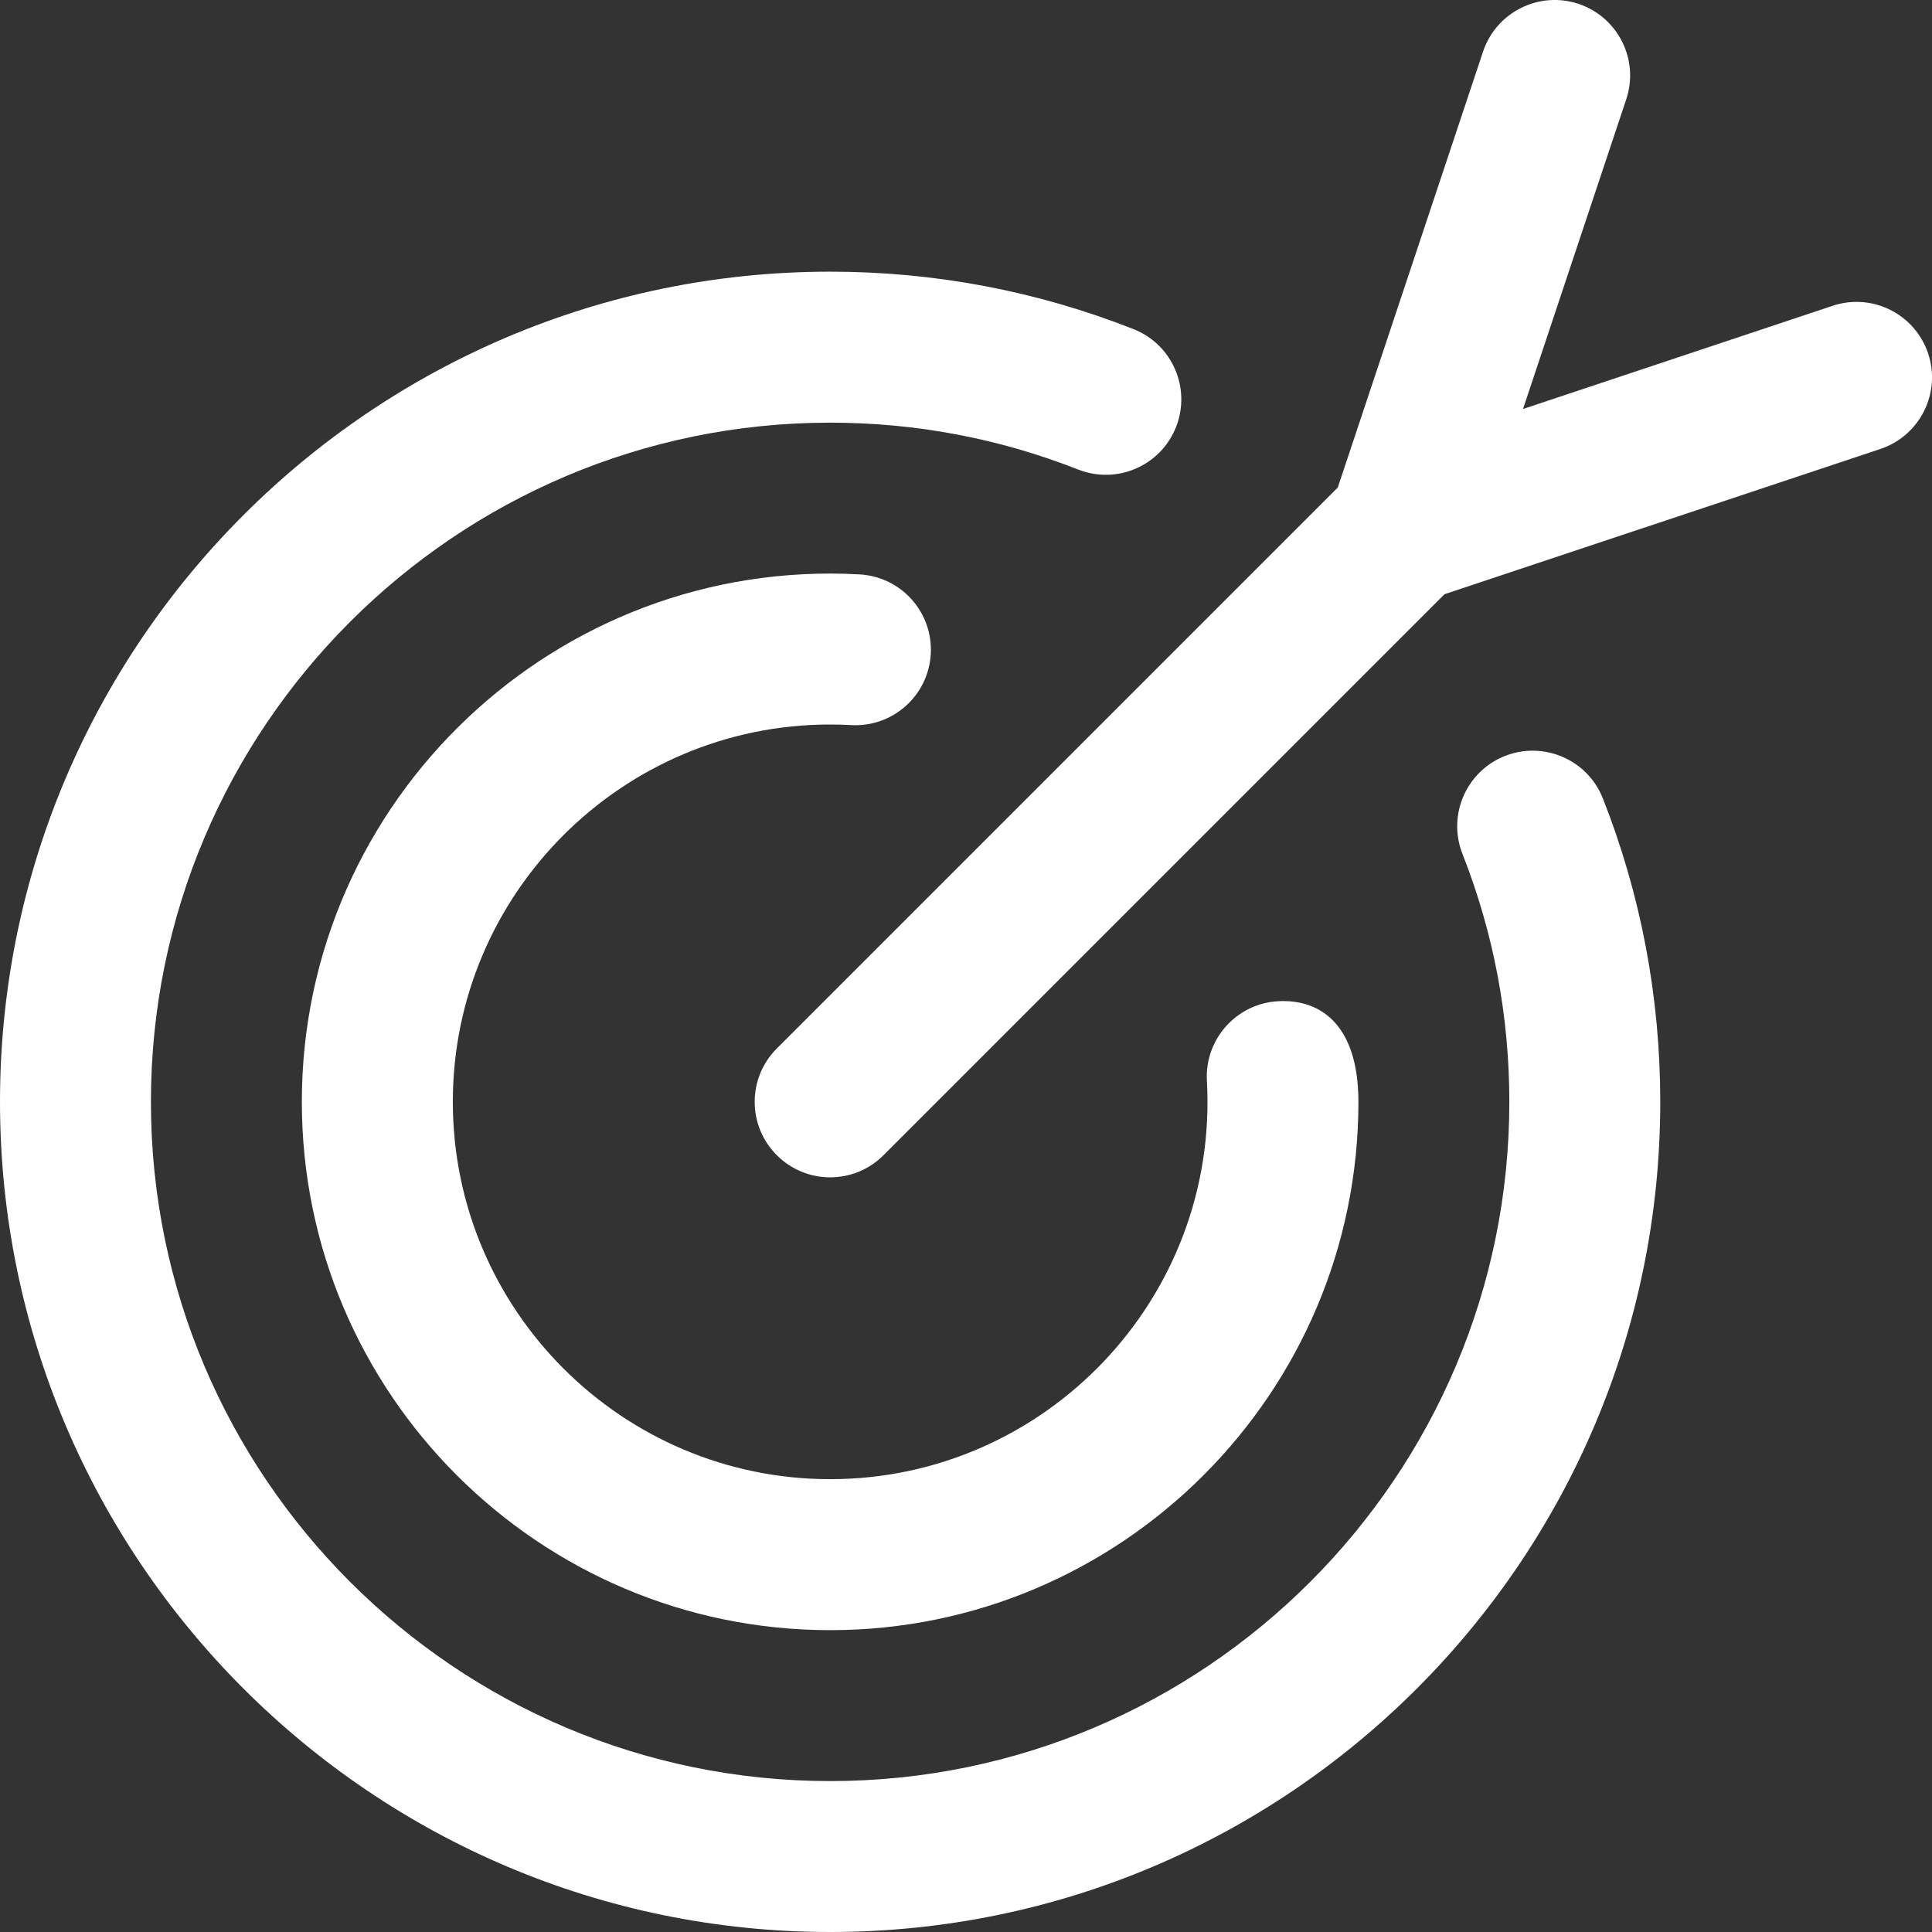 <svg width="26" height="26" viewBox="0 0 26 26" fill="none" xmlns="http://www.w3.org/2000/svg">
<rect x="0" y="0" width="26" height="26" fill="#333333" stroke="none"/>
<path d="M11.172 26C5.012 26 0 20.988 0 14.828C0 8.668 5.012 3.656 11.172 3.656C12.579 3.656 13.953 3.916 15.254 4.429C15.776 4.634 16.032 5.224 15.827 5.746C15.621 6.268 15.032 6.524 14.51 6.319C13.446 5.9 12.323 5.688 11.172 5.688C6.132 5.688 2.031 9.788 2.031 14.828C2.031 19.868 6.132 23.969 11.172 23.969C16.212 23.969 20.312 19.868 20.312 14.828C20.312 13.677 20.1 12.554 19.681 11.491C19.476 10.969 19.732 10.379 20.254 10.173C20.776 9.968 21.366 10.224 21.571 10.746C22.084 12.047 22.343 13.421 22.343 14.828C22.343 20.988 17.332 26 11.172 26Z" fill="white"/>
<path d="M11.172 21.938C7.252 21.938 4.062 18.748 4.062 14.828C4.062 10.759 7.49 7.504 11.568 7.73C12.128 7.761 12.557 8.24 12.526 8.8C12.495 9.36 12.016 9.789 11.456 9.758C11.362 9.753 11.266 9.75 11.172 9.75C8.372 9.75 6.094 12.028 6.094 14.828C6.094 17.628 8.372 19.906 11.172 19.906C14.072 19.906 16.404 17.465 16.242 14.545C16.211 13.985 16.64 13.505 17.2 13.474C17.778 13.442 18.281 13.799 18.281 14.828C18.281 18.748 15.092 21.938 11.172 21.938Z" fill="white"/>
<path d="M25.948 4.757C25.77 4.225 25.195 3.938 24.663 4.115L20.496 5.504L21.885 1.337C22.063 0.805 21.775 0.23 21.243 0.052C20.711 -0.125 20.136 0.163 19.958 0.695L18.003 6.561L10.454 14.11C10.057 14.507 10.057 15.15 10.454 15.546C10.652 15.745 10.912 15.844 11.172 15.844C11.432 15.844 11.692 15.745 11.89 15.546L19.439 7.997L25.305 6.042C25.838 5.864 26.125 5.289 25.948 4.757Z" fill="white"/>
</svg>
